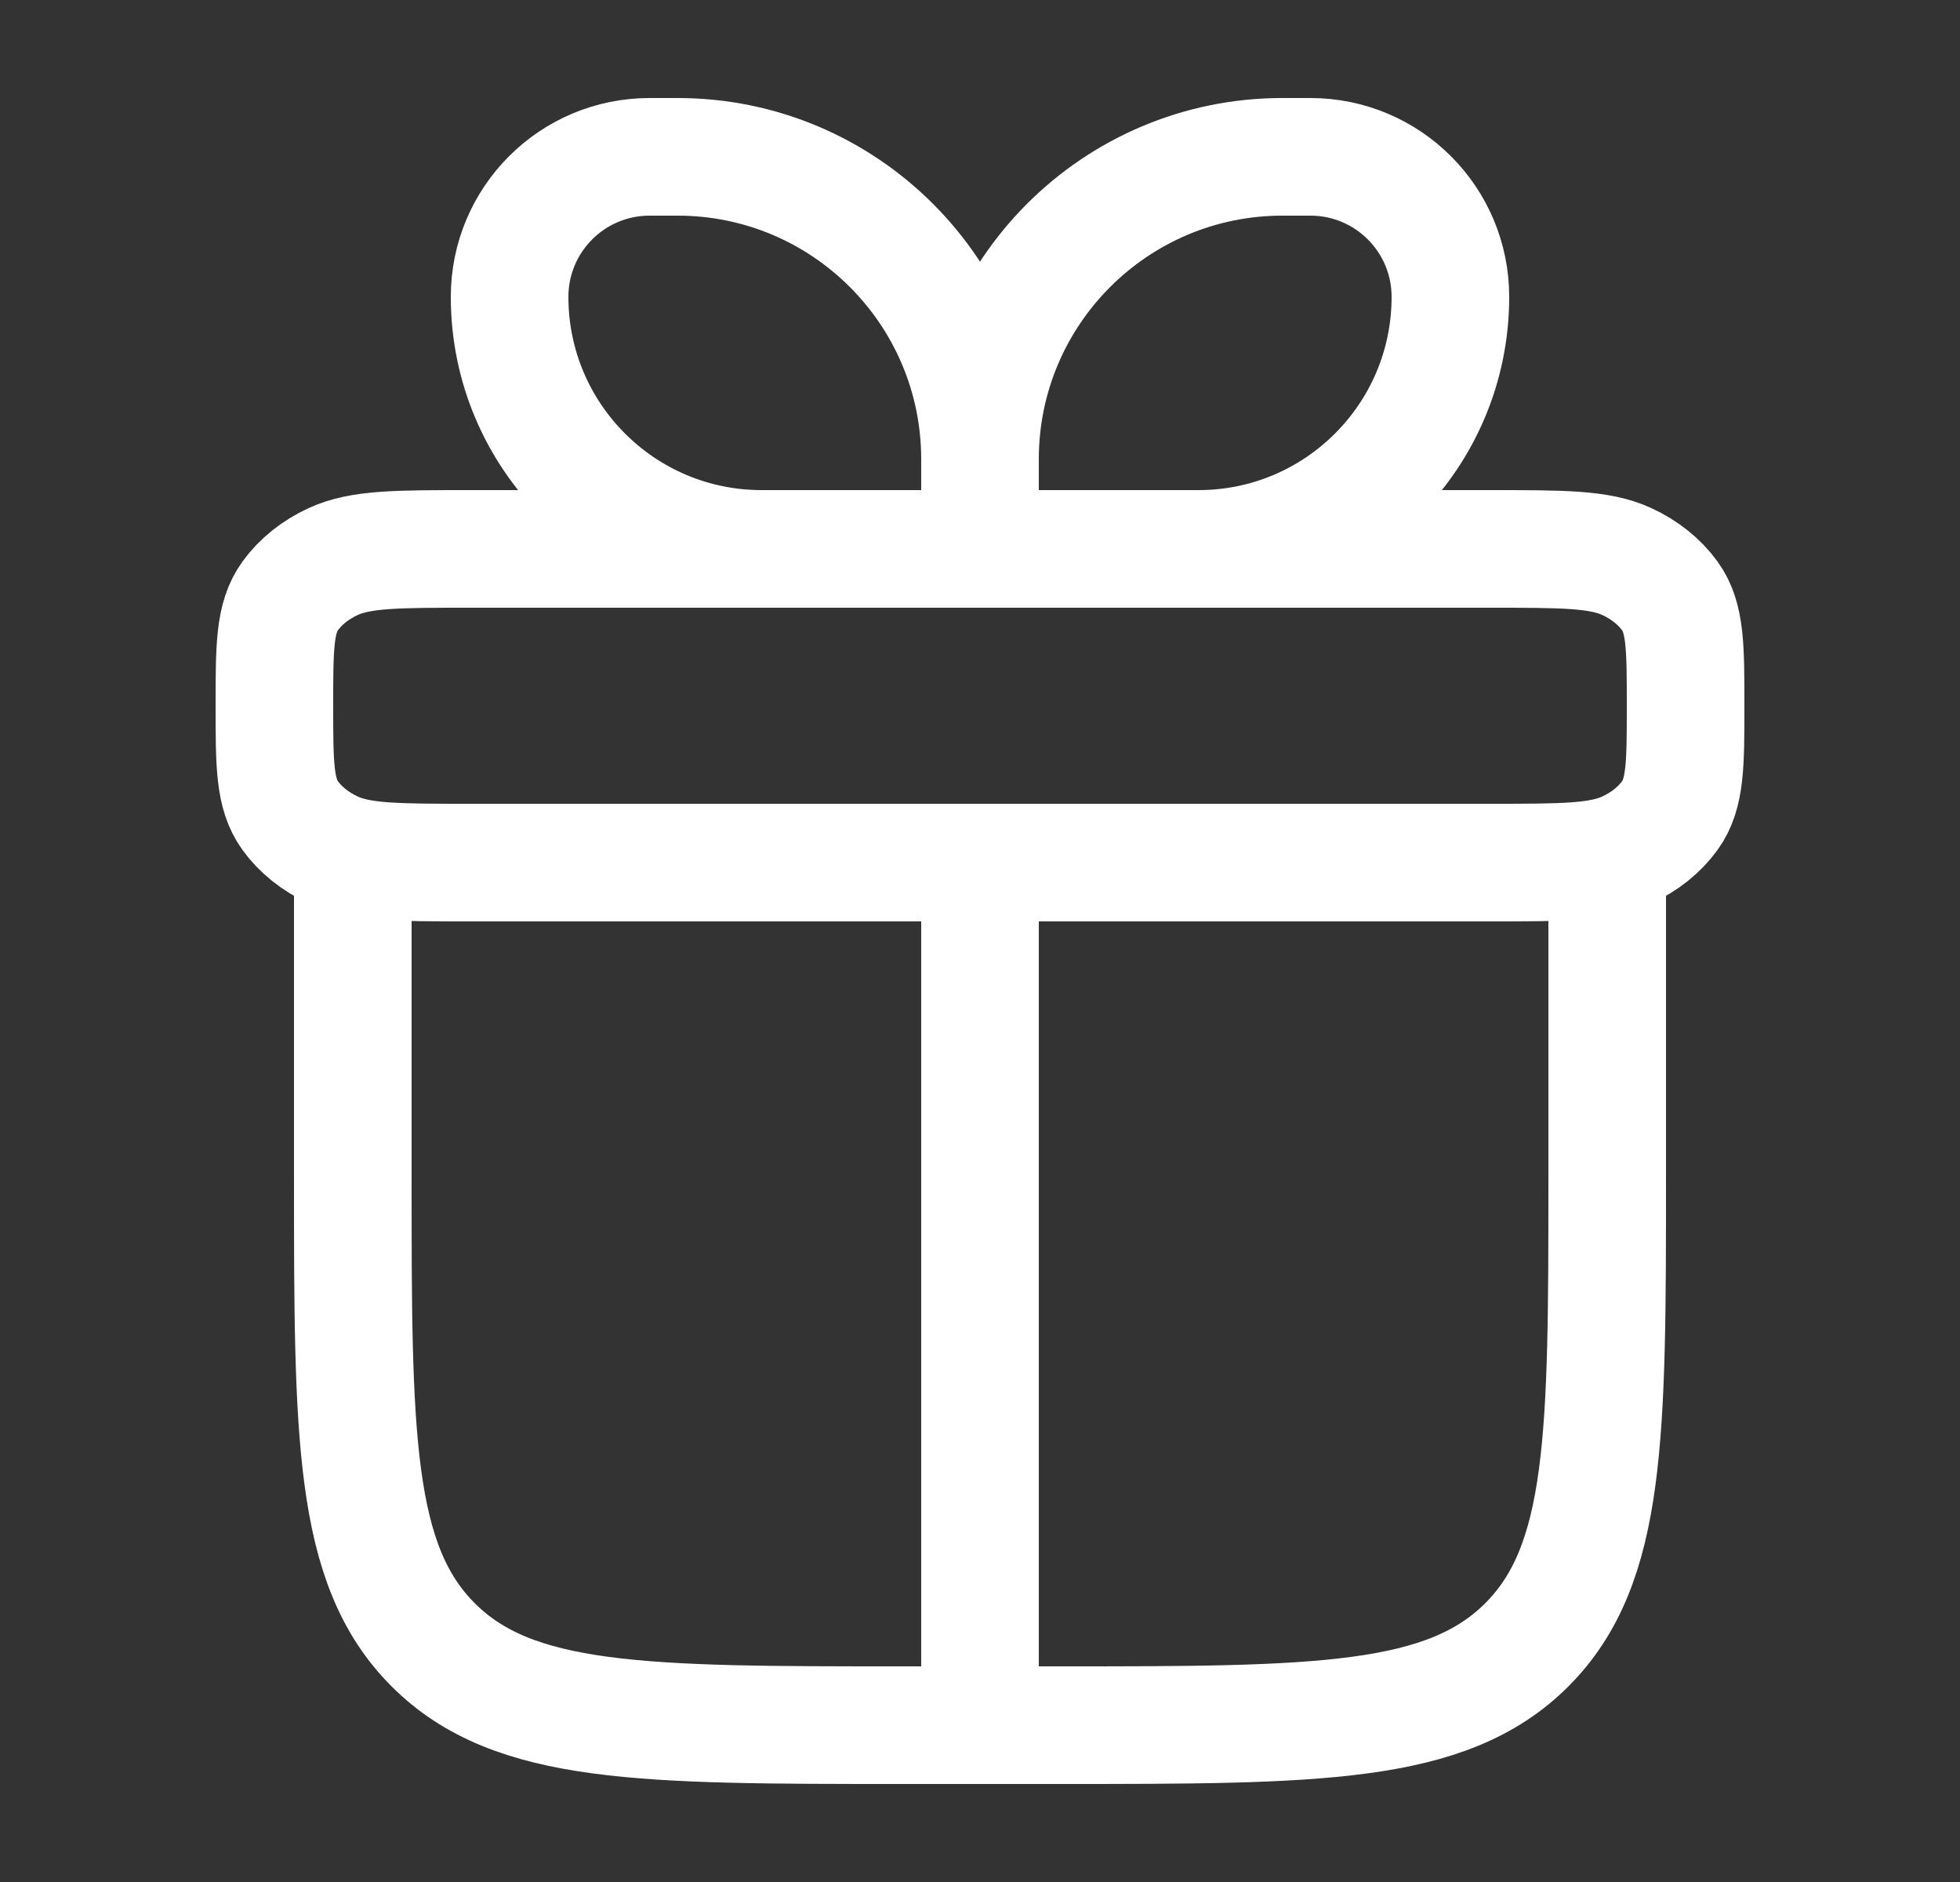 <svg width="25" height="24" viewBox="0 0 25 24" fill="none" xmlns="http://www.w3.org/2000/svg">
<rect x="0" y="0" width="25" height="24" fill="#333333" stroke="none"/>
<path d="M4.5 11V15C4.5 18.3 4.5 19.95 5.525 20.975C6.55 22 8.2 22 11.5 22H13.5C16.8 22 18.45 22 19.475 20.975C20.5 19.95 20.5 18.3 20.5 15V11" stroke="white" stroke-width="1.5" stroke-linecap="round" stroke-linejoin="round"/>
<path d="M3.5 9C3.5 8.252 3.5 7.878 3.701 7.6C3.833 7.418 4.022 7.266 4.25 7.161C4.598 7 5.065 7 6 7H19C19.935 7 20.402 7 20.75 7.161C20.978 7.266 21.167 7.418 21.299 7.6C21.5 7.878 21.5 8.252 21.5 9C21.5 9.748 21.5 10.121 21.299 10.4C21.167 10.582 20.978 10.734 20.75 10.839C20.402 11 19.935 11 19 11H6C5.065 11 4.598 11 4.25 10.839C4.022 10.734 3.833 10.582 3.701 10.4C3.5 10.121 3.5 9.748 3.5 9Z" stroke="white" stroke-width="1.5" stroke-linejoin="round"/>
<path d="M6.5 3.786C6.5 2.799 7.299 2 8.286 2H8.643C10.773 2 12.5 3.727 12.5 5.857V7H9.714C7.939 7 6.5 5.561 6.5 3.786Z" stroke="white" stroke-width="1.5" stroke-linejoin="round"/>
<path d="M18.5 3.786C18.5 2.799 17.701 2 16.714 2H16.357C14.227 2 12.5 3.727 12.5 5.857V7H15.286C17.061 7 18.5 5.561 18.5 3.786Z" stroke="white" stroke-width="1.5" stroke-linejoin="round"/>
<path d="M12.5 11L12.5 22" stroke="white" stroke-width="1.5" stroke-linecap="round" stroke-linejoin="round"/>
</svg>
